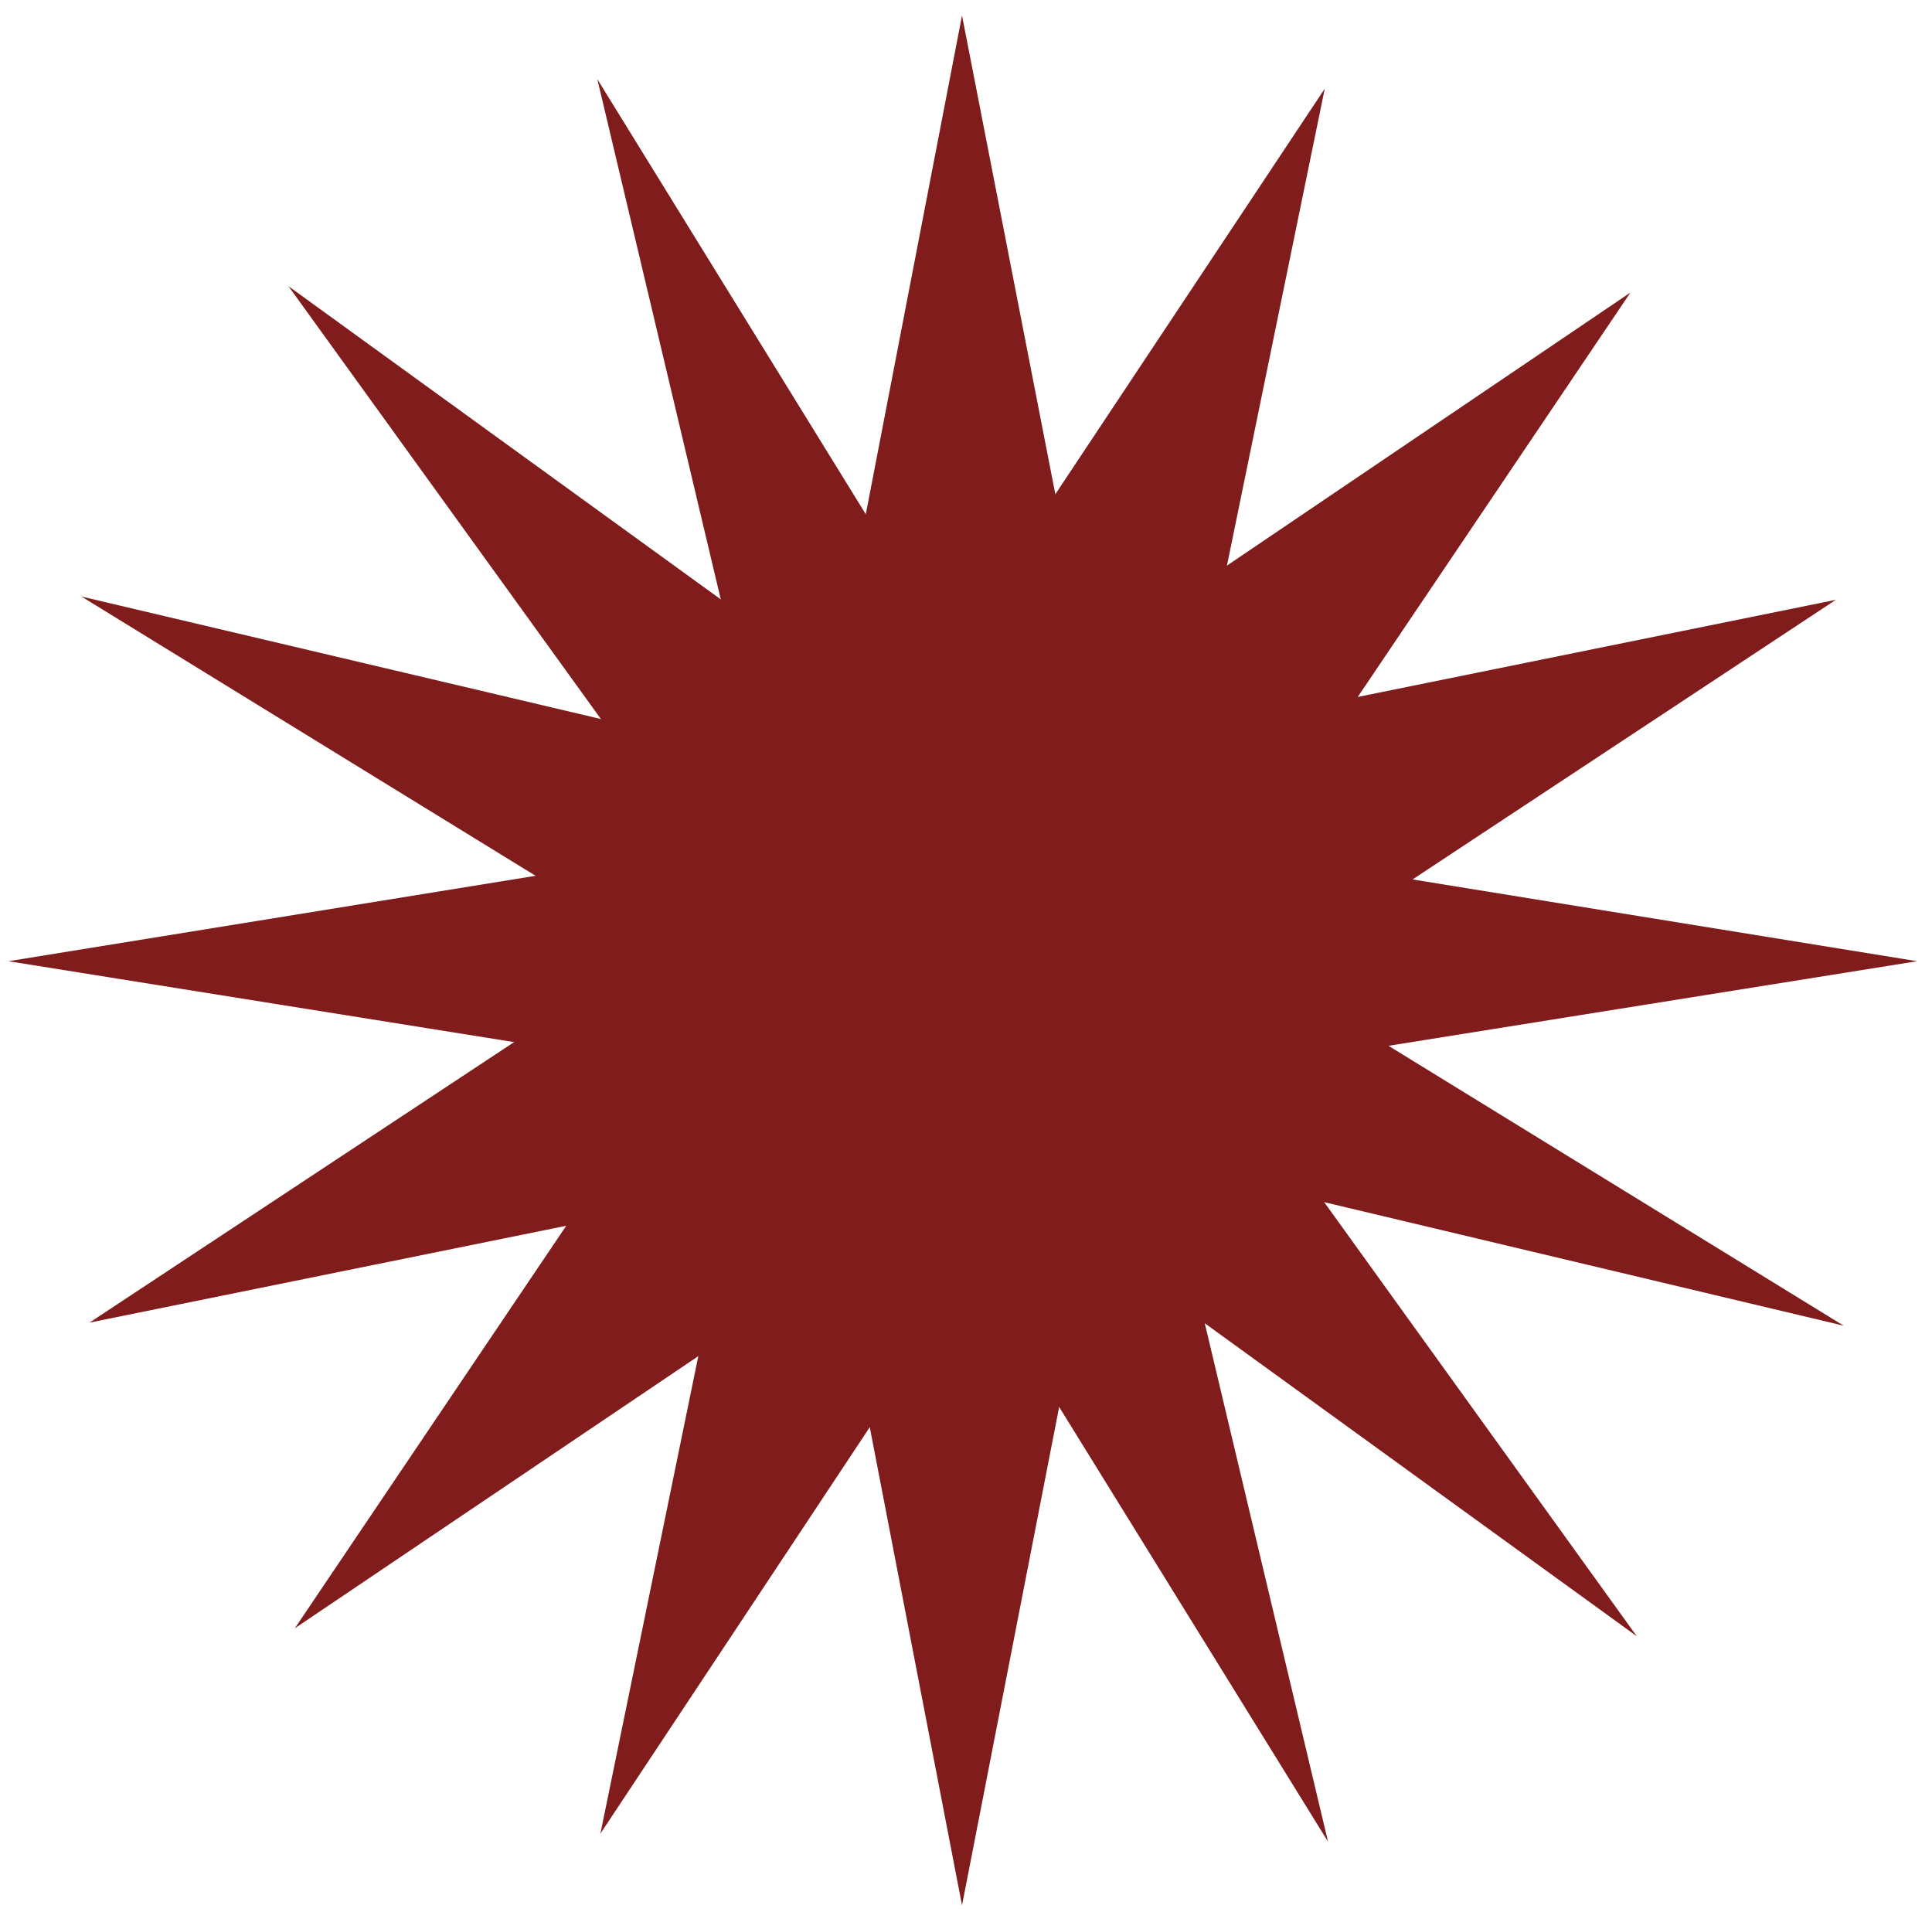 <svg width="83" height="82" viewBox="0 0 83 82" fill="none" xmlns="http://www.w3.org/2000/svg">
<path d="M48.168 46.761L82.364 41.29L48.168 35.75L41.329 0.666L34.559 35.75L0.363 41.29L34.559 46.761L41.329 81.846L48.168 46.761Z" fill="#801C1C"/>
<path d="M42.278 49.976L70.318 70.288L50.075 42.18L70.045 12.566L40.432 32.605L12.392 12.293L32.635 40.333L12.665 69.946L42.278 49.976Z" fill="#801C1C"/>
<path d="M45.559 48.946L79.207 56.948L49.731 38.825L56.912 3.809L37.147 33.559L3.499 25.625L32.975 43.749L25.794 78.765L45.559 48.946Z" fill="#801C1C"/>
<path d="M38.861 49.703L57.053 79.111L49.051 45.462L78.869 25.766L43.853 32.879L25.662 3.402L33.663 37.119L3.845 56.815L38.861 49.703Z" fill="#801C1C"/>
</svg>
